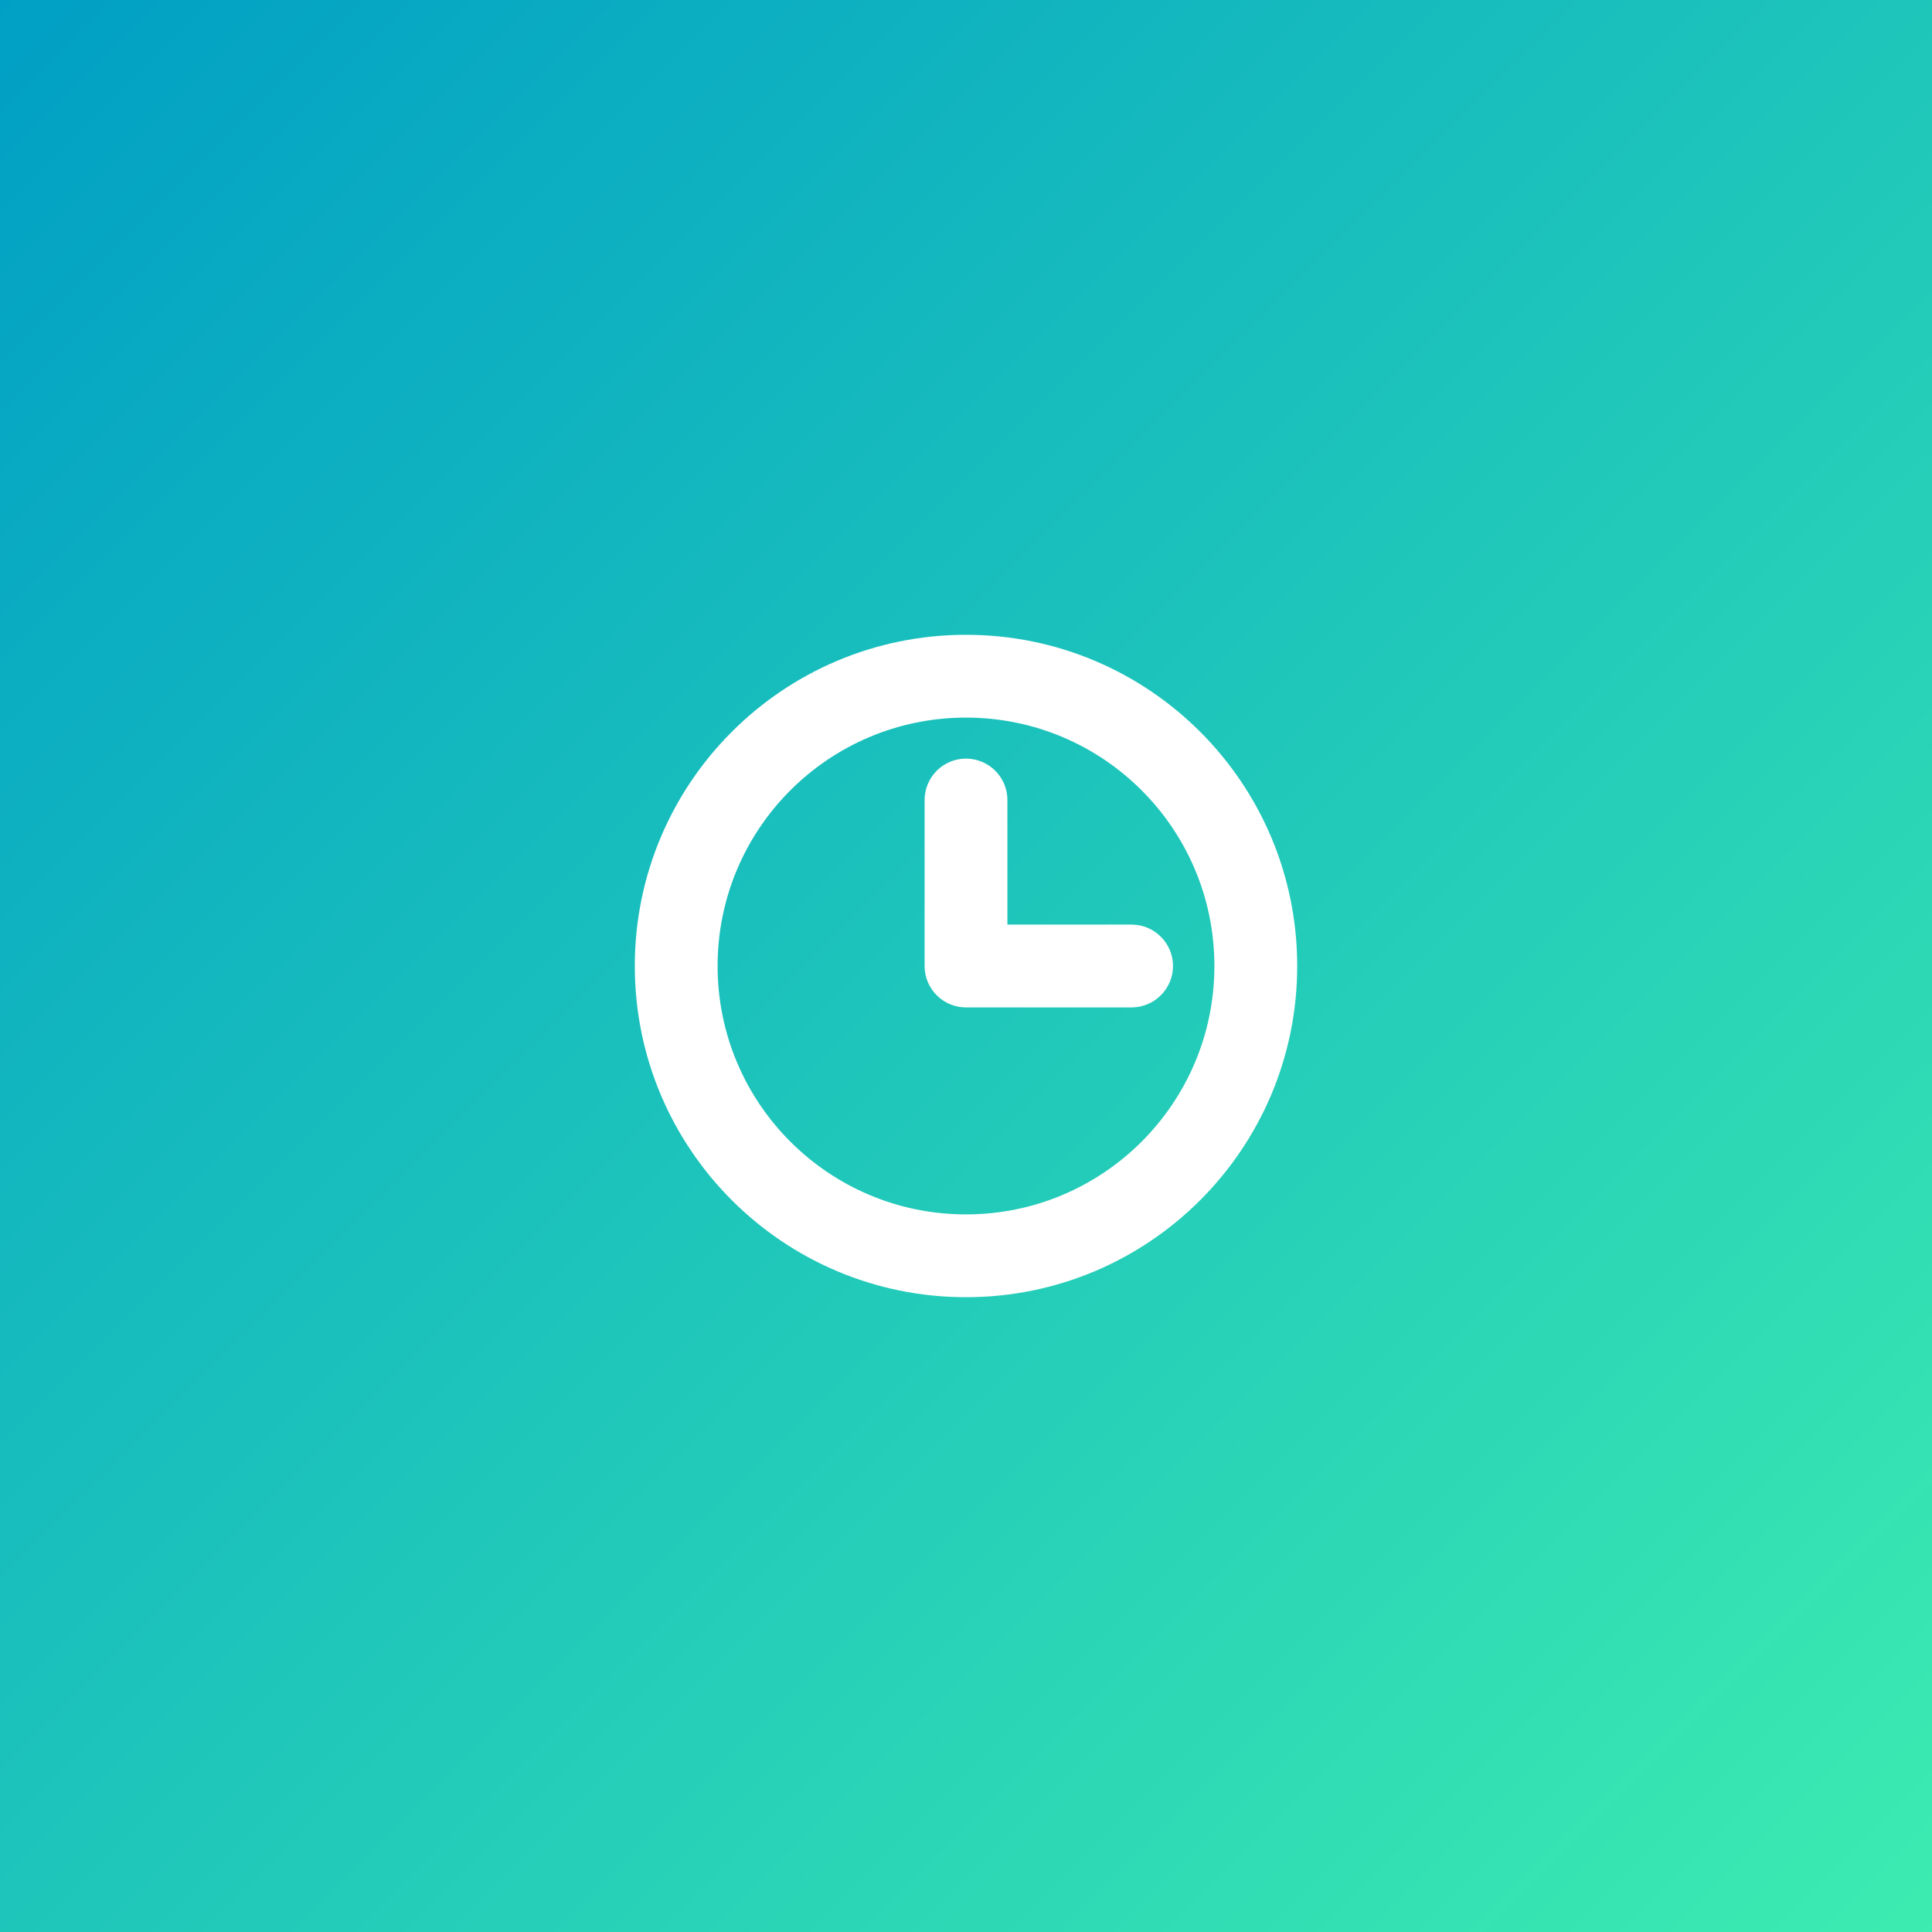 <?xml version="1.0" encoding="UTF-8"?>
<svg width="70px" height="70px" viewBox="0 0 70 70" version="1.1" xmlns="http://www.w3.org/2000/svg" xmlns:xlink="http://www.w3.org/1999/xlink">
    <rect x="0" y="0" width="70" height="70" fill="#333333" stroke="none"/>
    <!-- Generator: Sketch 41.2 (35397) - http://www.bohemiancoding.com/sketch -->
    <title>clock-icon-big</title>
    <desc>Created with Sketch.</desc>
    <defs>
        <linearGradient x1="0%" y1="0%" x2="100%" y2="100%" id="linearGradient-1">
            <stop stop-color="#009FC5" offset="0%"/>
            <stop stop-color="#3CECB0" offset="100%"/>
        </linearGradient>
    </defs>
    <g id="AppStarter" stroke="none" stroke-width="1" fill="none" fill-rule="evenodd">
        <g id="Webflow-Assets" transform="translate(-235, -2820)">
            <g id="clock-icon-big" transform="translate(235, 2820)">
                <rect id="Base" fill="url(#linearGradient-1)" x="0" y="0" width="70" height="70"/>
                <path d="M35,47 C28.373,47 23,41.627 23,35 C23,28.373 28.373,23 35,23 C41.627,23 47,28.373 47,35 C47,41.627 41.627,47 35,47 L35,47 L35,47 L35,47 Z M35,26 C30.029,26 26,30.029 26,35 C26,39.971 30.029,44 35,44 C39.971,44 44,39.971 44,35 C44,30.029 39.971,26 35,26 L35,26 L35,26 L35,26 Z M41,36.5 L35,36.5 C34.177,36.5 33.507,35.837 33.5,35.014 L33.5,28.986 C33.5,28.158 34.172,27.486 35,27.486 C35.828,27.486 36.5,28.158 36.5,28.986 L36.5,33.5 L41,33.5 C41.828,33.5 42.5,34.172 42.5,35 C42.5,35.828 41.828,36.5 41,36.5 L41,36.5 L41,36.5 L41,36.5 Z" id="Clock-Icon" fill="#FFFFFF"/>
            </g>
        </g>
    </g>
</svg>